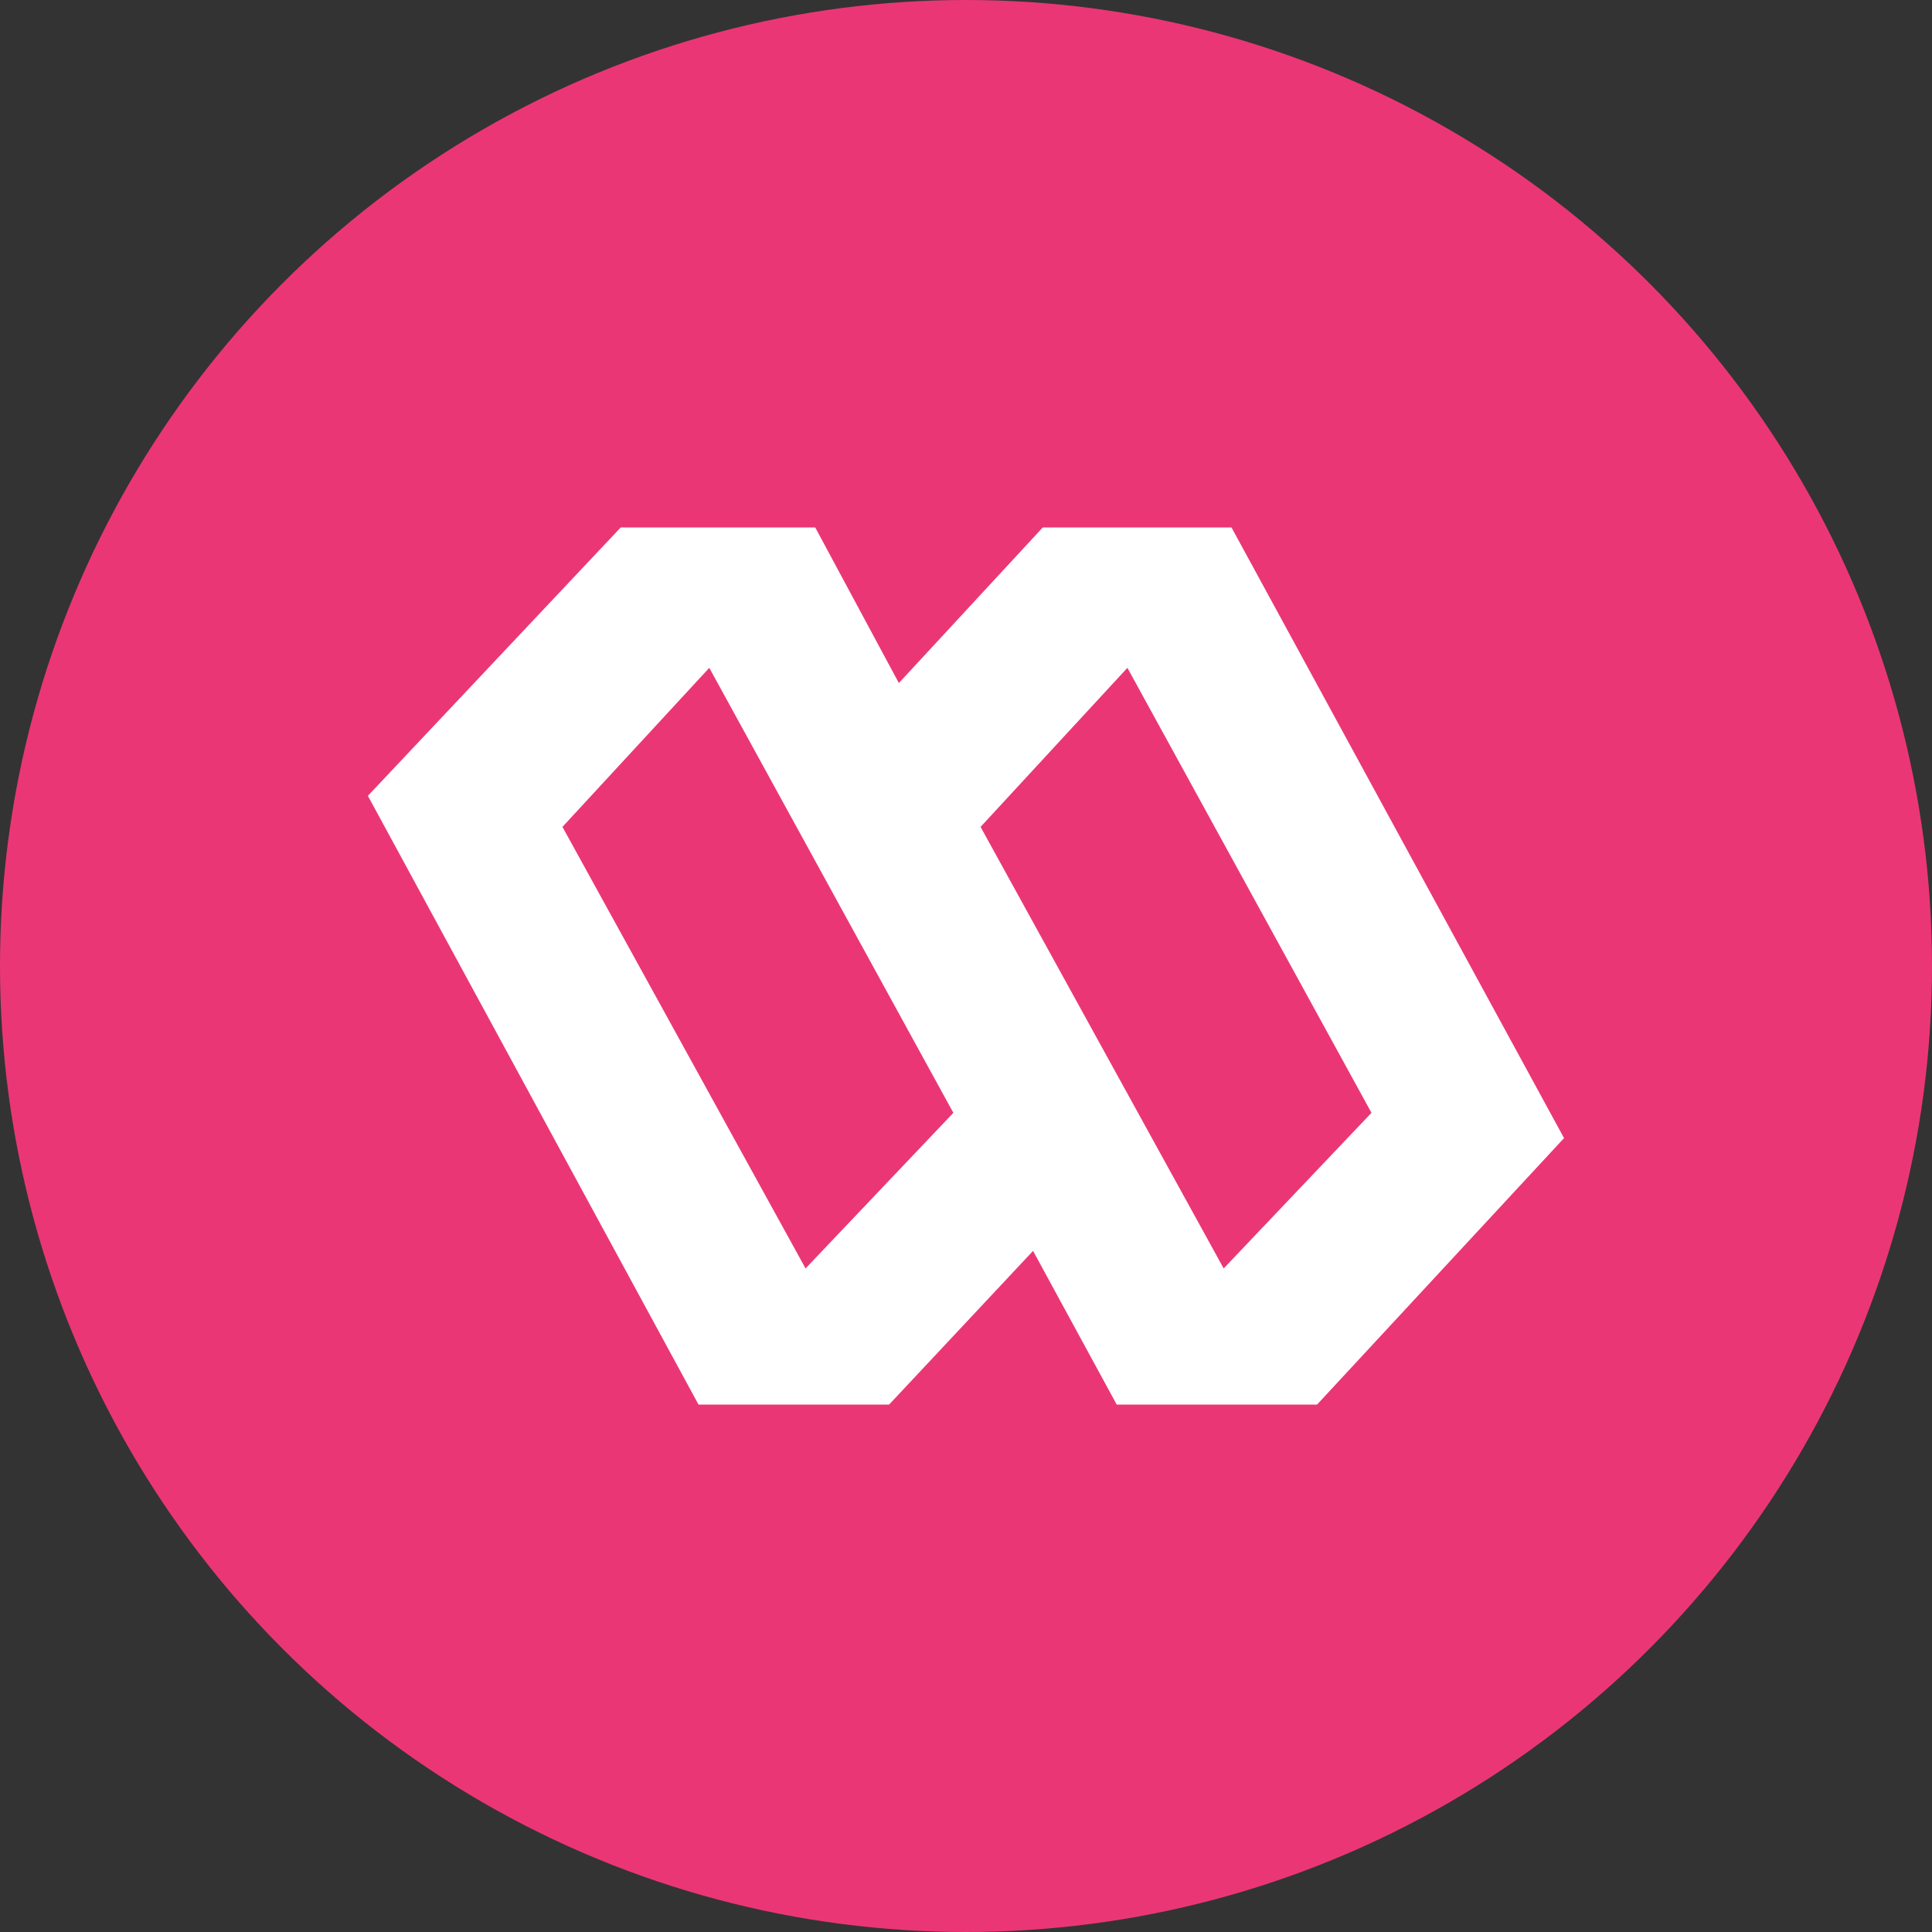 <?xml version="1.0" encoding="utf-8"?>
<!-- Generator: Adobe Illustrator 26.3.1, SVG Export Plug-In . SVG Version: 6.00 Build 0)  -->
<svg version="1.1" id="Layer_1" xmlns="http://www.w3.org/2000/svg" xmlns:xlink="http://www.w3.org/1999/xlink" x="0px" y="0px"
	 viewBox="0 0 240 240" style="enable-background:new 0 0 240 240;" xml:space="preserve">
<rect x="0" y="0" width="240" height="240" fill="#333333" stroke="none"/>
<style type="text/css">
	.st0{fill:#4D20F3;}
	.st1{fill:#FFFFFF;}
	.st2{fill:url(#SVGID_1_);}
	.st3{fill:#EB3675;}
	.st4{fill:#5DC966;}
	.st5{fill:#54A9DD;}
	.st6{fill:#02063F;}
</style>
<circle class="st3" cx="120" cy="120" r="120"/>
<path class="st1" d="M152.98,65.52h-23.44l-17.88,19.33l-10.39-19.33H77.11L45.7,98.86l41.07,75.62h23.68l17.88-19.09l10.39,19.09
	h24.89l30.68-33.1L152.98,65.52z M100.07,157.57l-30.2-54.85l18.24-19.76l30.32,55.28L100.07,157.57z M152.01,157.57l-30.2-54.85
	l18.24-19.76l30.32,55.28L152.01,157.57z"/>
</svg>
